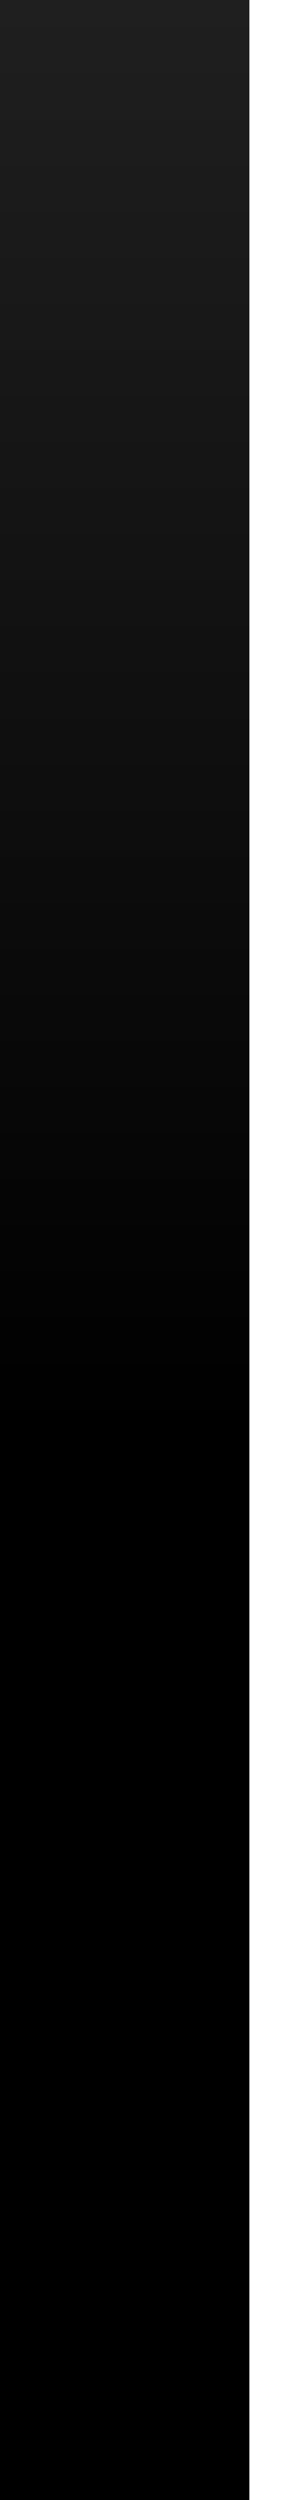 <svg width="4" height="35" fill="none" xmlns="http://www.w3.org/2000/svg"><path d="M3.5 0H0v35h3.5V0Z" fill="url(#a)" style="mix-blend-mode:screen"/><defs><linearGradient id="a" x1="0" y1="-1.9" x2="0" y2="34.7" gradientUnits="userSpaceOnUse"><stop stop-color="#222"/><stop offset=".6"/><stop offset="1"/></linearGradient></defs></svg>
